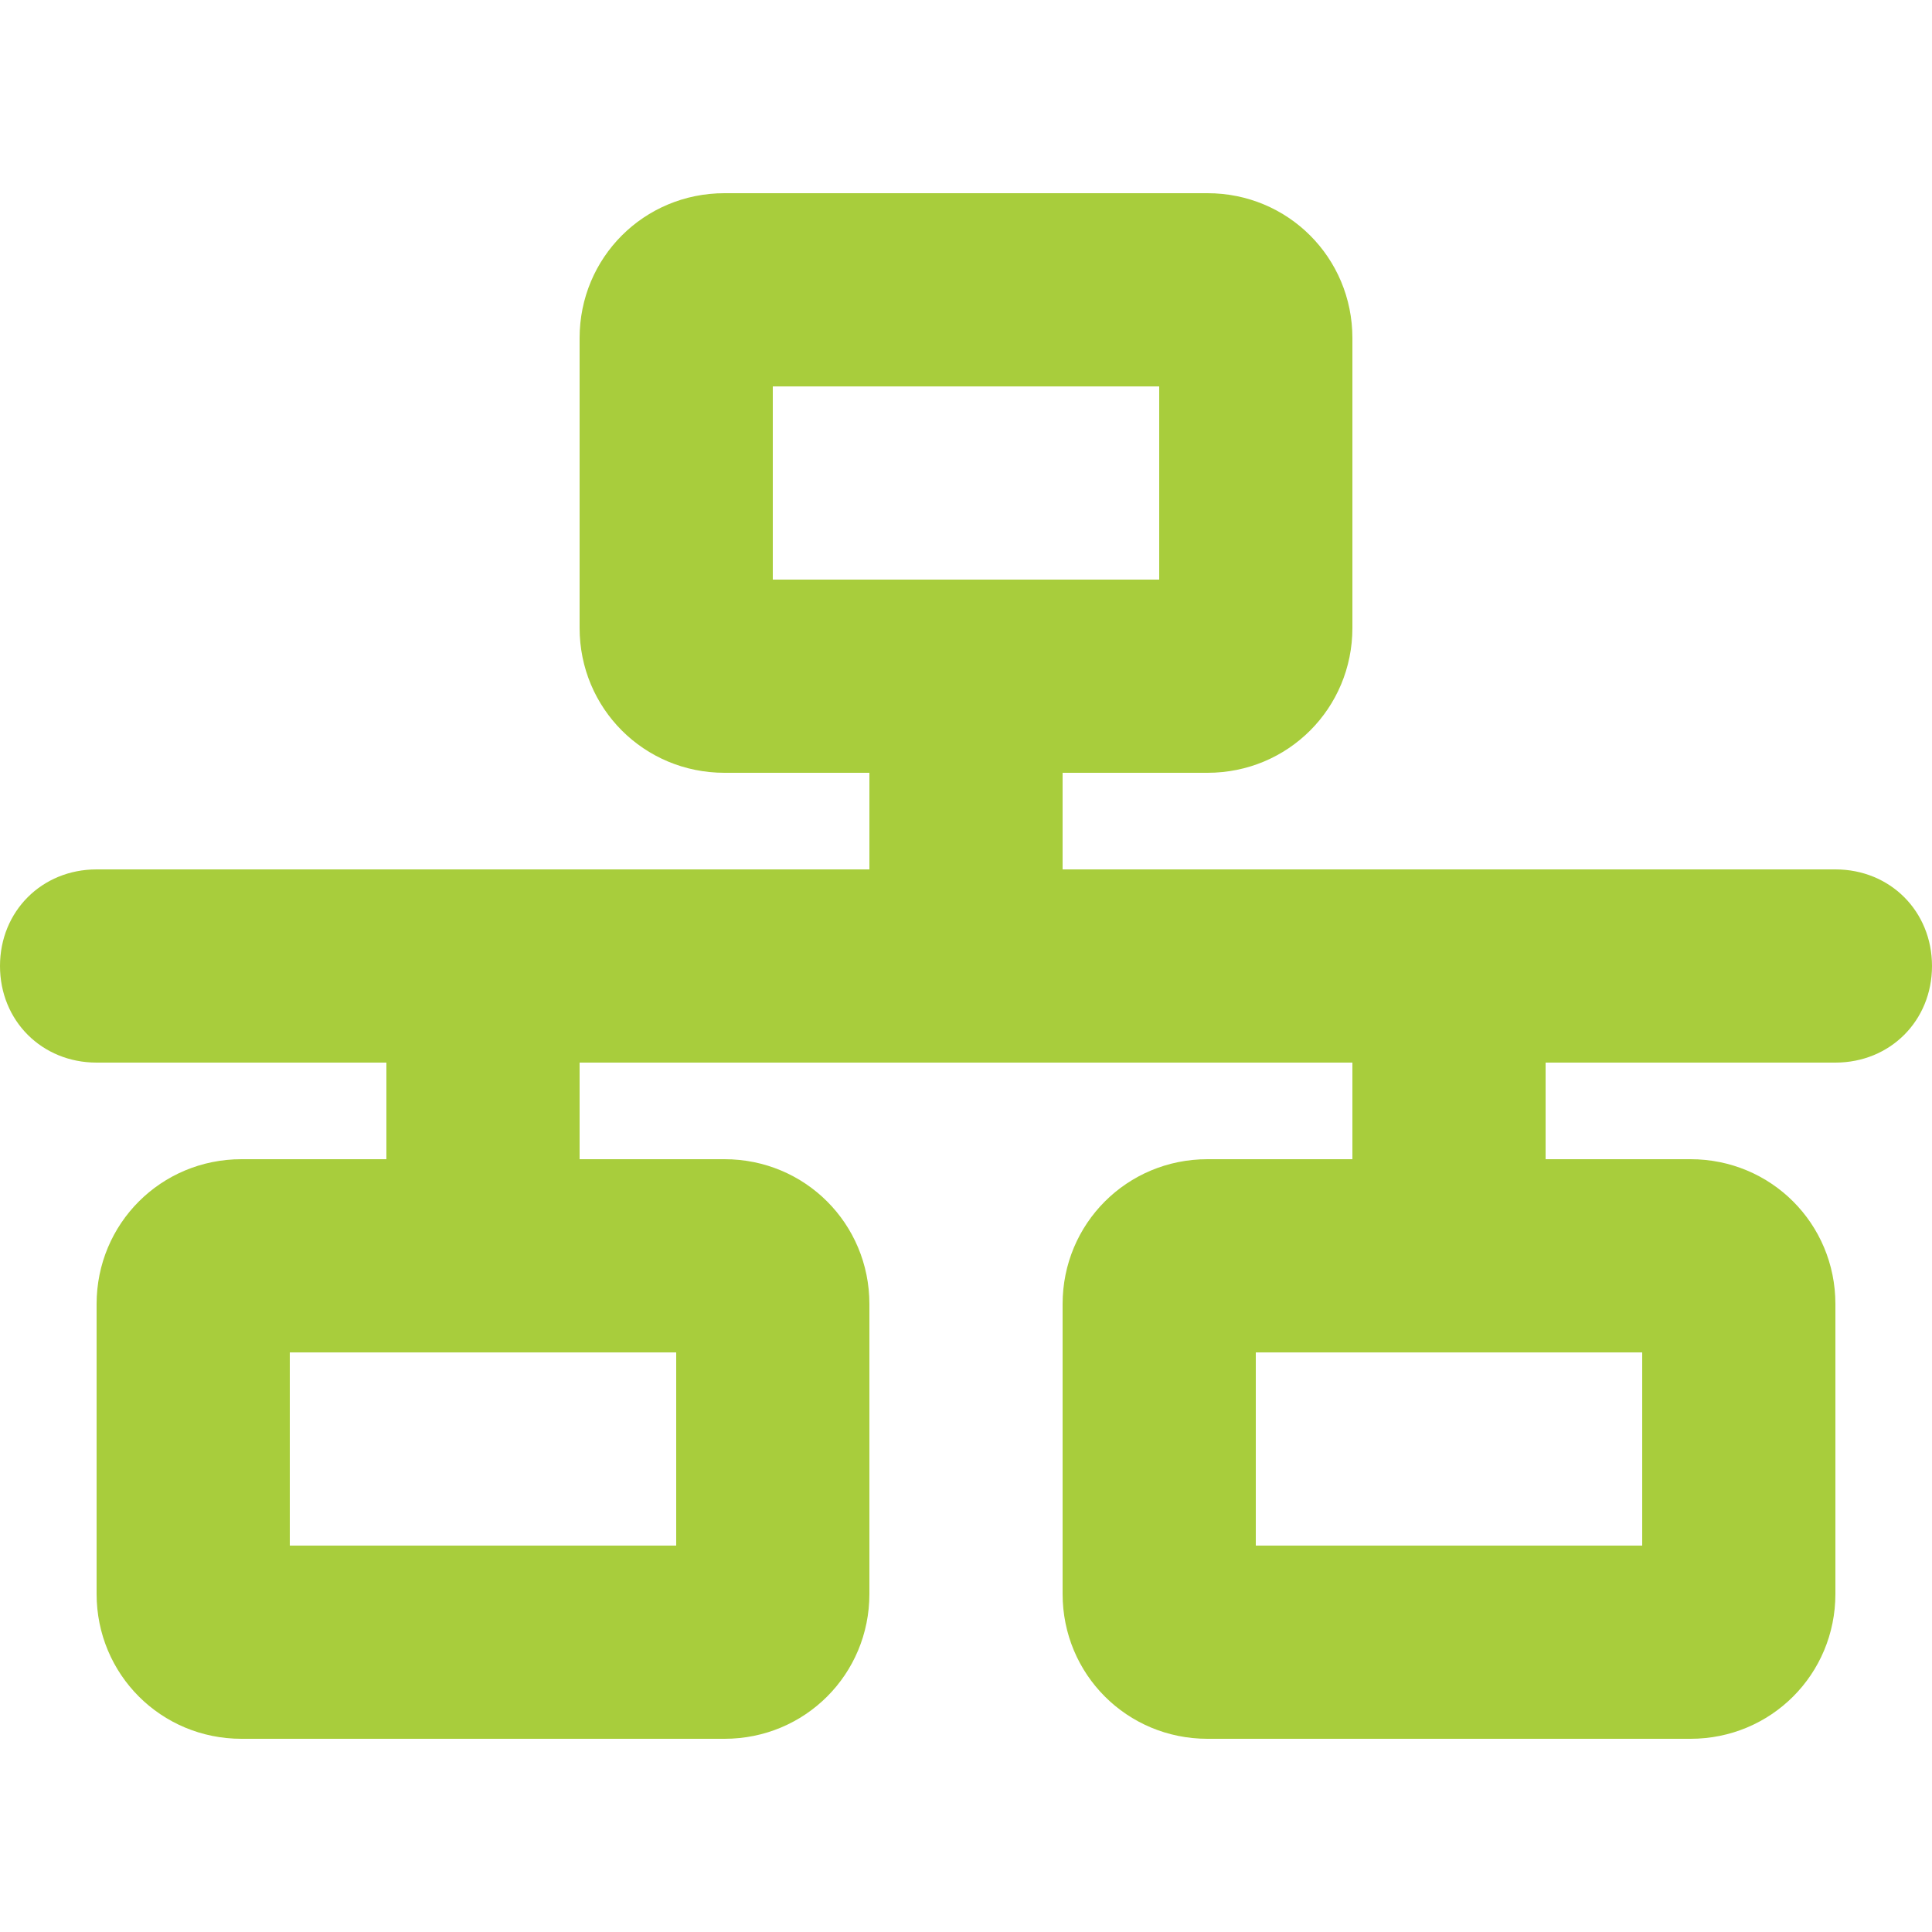 <?xml version="1.0" encoding="UTF-8"?>
<svg id="Capa_1" data-name="Capa 1" xmlns="http://www.w3.org/2000/svg" version="1.1" xmlns:xlink="http://www.w3.org/1999/xlink" viewBox="0 0 60 60">
  <defs>
    <style>
      .cls-1 {
        fill: none;
      }

      .cls-1, .cls-2 {
        stroke-width: 0px;
      }

      .cls-3 {
        clip-path: url(#clippath);
      }

      .cls-2 {
        fill: #a8cd3c;
      }
    </style>
    <clipPath id="clippath">
      <rect class="cls-1" y="6" width="60" height="48"/>
    </clipPath>
  </defs>
  <g class="cls-3">
    <path class="cls-2" d="M24,12h12v6h-12v-6ZM22.5,6c-2.5,0-4.5,2-4.5,4.5v9c0,2.5,2,4.5,4.5,4.5h4.5v3H3c-1.7,0-3,1.3-3,3s1.3,3,3,3h9v3h-4.5c-2.5,0-4.5,2-4.5,4.5v9c0,2.5,2,4.5,4.5,4.5h15c2.5,0,4.5-2,4.5-4.5v-9c0-2.5-2-4.5-4.5-4.5h-4.5v-3h24v3h-4.5c-2.5,0-4.5,2-4.5,4.5v9c0,2.5,2,4.5,4.5,4.5h15c2.5,0,4.5-2,4.5-4.5v-9c0-2.5-2-4.5-4.5-4.5h-4.5v-3h9c1.7,0,3-1.3,3-3s-1.3-3-3-3h-24v-3h4.5c2.5,0,4.5-2,4.5-4.5v-9c0-2.5-2-4.5-4.5-4.5h-15ZM9,48v-6h12v6h-12ZM39,42h12v6h-12v-6Z"/>
  </g>
</svg>